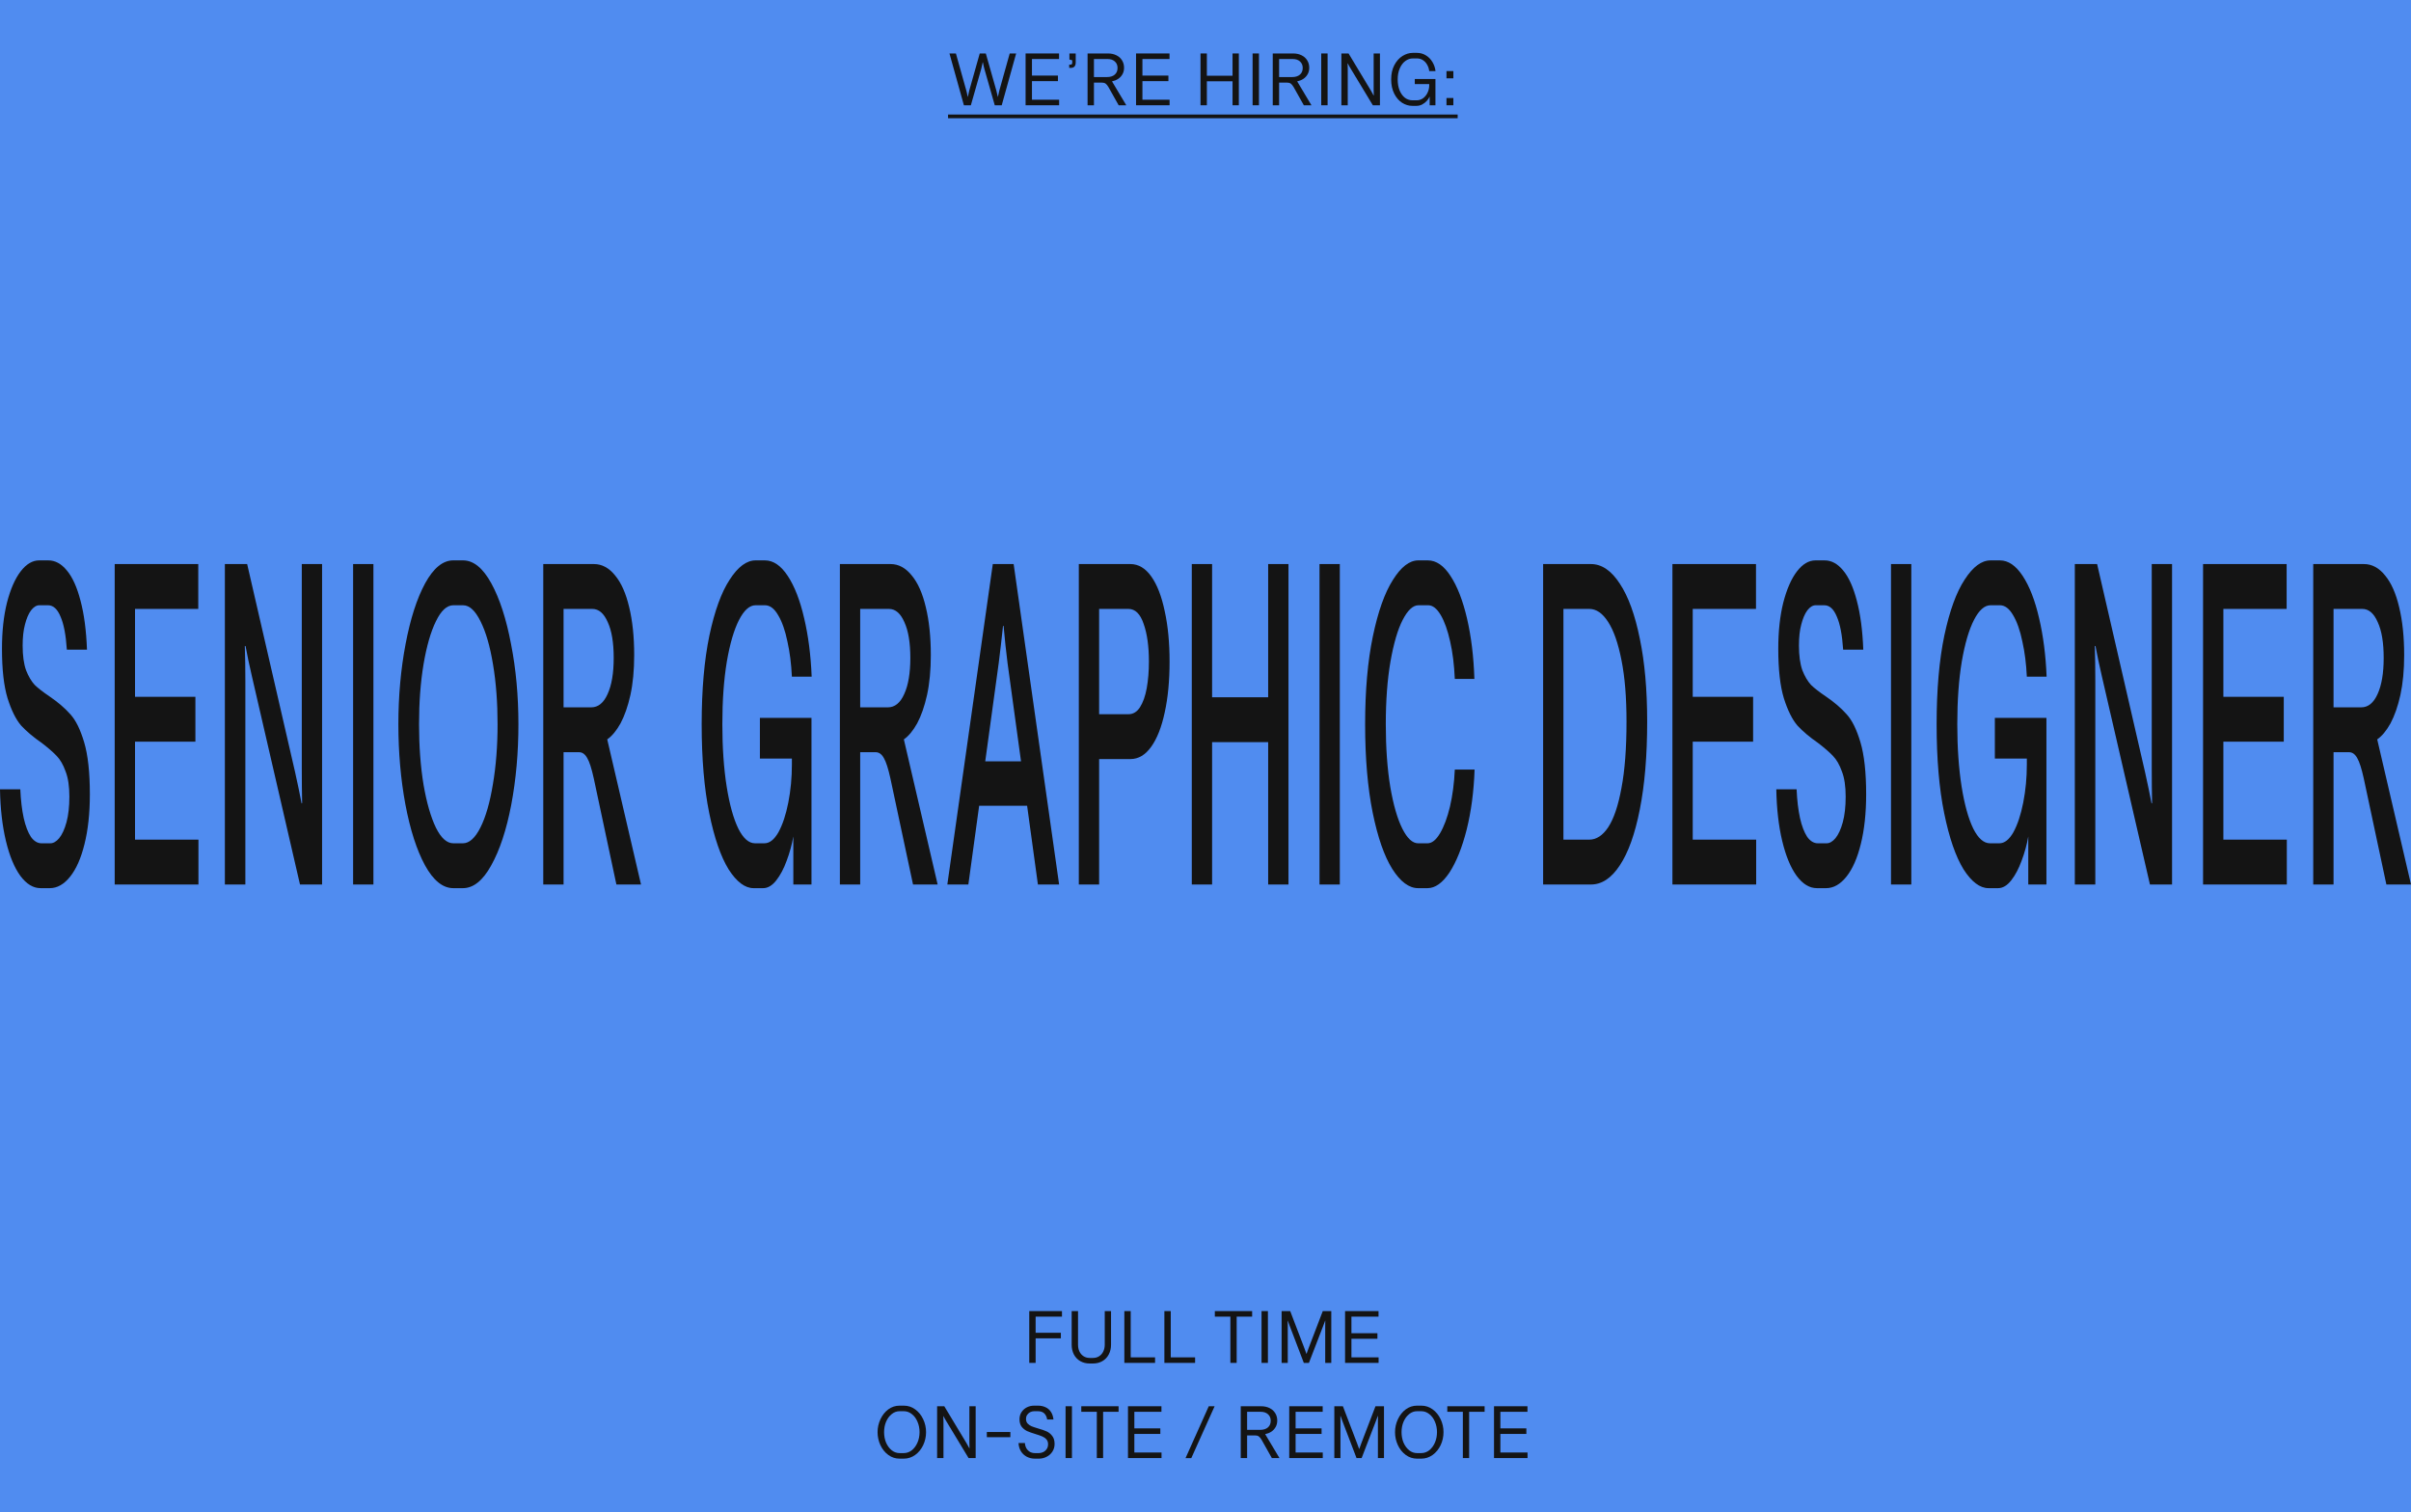 <?xml version="1.0" encoding="UTF-8"?>
<svg xmlns="http://www.w3.org/2000/svg" width="456" height="286" viewBox="0 0 456 286" fill="none">
  <path d="M0 0H456V286H0V0Z" fill="#508CF0"></path>
  <path d="M179.309 21.662L275.691 21.662V22.362L179.309 22.362V21.662Z" fill="#141414"></path>
  <path d="M274.879 13.444V14.816H273.577V13.444H274.879ZM274.879 18.54V19.912H273.577V18.54H274.879Z" fill="#141414"></path>
  <path d="M267.121 20.024C266.44 20.024 265.791 19.828 265.175 19.436C264.568 19.044 264.074 18.47 263.691 17.714C263.308 16.949 263.117 16.048 263.117 15.012C263.117 13.967 263.318 13.066 263.719 12.31C264.12 11.554 264.634 10.98 265.259 10.588C265.894 10.196 266.547 10 267.219 10H267.989C268.605 10 269.165 10.154 269.669 10.462C270.182 10.77 270.598 11.19 270.915 11.722C271.232 12.245 271.428 12.819 271.503 13.444H270.313C270.266 13.024 270.14 12.632 269.935 12.268C269.739 11.904 269.473 11.61 269.137 11.386C268.801 11.162 268.418 11.05 267.989 11.05H267.219C266.706 11.05 266.23 11.213 265.791 11.54C265.352 11.867 265.002 12.333 264.741 12.94C264.48 13.537 264.349 14.228 264.349 15.012C264.349 15.805 264.47 16.505 264.713 17.112C264.965 17.709 265.301 18.171 265.721 18.498C266.15 18.815 266.631 18.974 267.163 18.974H267.933C268.381 18.974 268.787 18.843 269.151 18.582C269.515 18.311 269.8 17.957 270.005 17.518C270.21 17.079 270.313 16.627 270.313 16.16V15.908H267.583V14.942L271.489 14.942V19.912H270.397V18.26C270.276 18.54 270.094 18.815 269.851 19.086C269.608 19.357 269.319 19.581 268.983 19.758C268.647 19.935 268.283 20.024 267.891 20.024H267.121Z" fill="#141414"></path>
  <path d="M253.699 10.112H255.057L259.271 17.112C259.476 17.448 259.649 17.761 259.789 18.05L259.831 18.036C259.812 17.719 259.803 17.36 259.803 16.958V10.112H260.993V19.912H259.649L255.435 12.94C255.22 12.595 255.047 12.282 254.917 12.002H254.875C254.893 12.32 254.903 12.679 254.903 13.08V19.912H253.699V10.112Z" fill="#141414"></path>
  <path d="M249.888 10.112H251.092V19.912H249.888V10.112Z" fill="#141414"></path>
  <path d="M240.718 10.112H244.568C245.165 10.112 245.693 10.224 246.15 10.448C246.617 10.672 246.976 10.99 247.228 11.4C247.489 11.811 247.62 12.282 247.62 12.814C247.62 13.29 247.513 13.71 247.298 14.074C247.093 14.429 246.817 14.718 246.472 14.942C246.127 15.157 245.749 15.306 245.338 15.39L248.04 19.912H246.598L244.68 16.496C244.484 16.16 244.297 15.932 244.12 15.81C243.952 15.689 243.723 15.628 243.434 15.628H241.922V19.912H240.718V10.112ZM244.386 14.578C245.011 14.578 245.501 14.424 245.856 14.116C246.211 13.808 246.388 13.388 246.388 12.856C246.388 12.343 246.215 11.932 245.87 11.624C245.534 11.316 245.077 11.162 244.498 11.162H241.922V14.578H244.386Z" fill="#141414"></path>
  <path d="M236.907 10.112H238.111V19.912H236.907V10.112Z" fill="#141414"></path>
  <path d="M234.306 10.112V19.912H233.116V10.112H234.306ZM227.054 19.912V10.112H228.258V19.912H227.054ZM228.062 15.376V14.326H233.326V15.376H228.062Z" fill="#141414"></path>
  <path d="M214.866 10.112L221.194 10.112V11.162L216.07 11.162V14.298H220.984V15.348H216.07V18.862H221.208V19.912H214.866V10.112Z" fill="#141414"></path>
  <path d="M205.696 10.112H209.546C210.144 10.112 210.671 10.224 211.128 10.448C211.595 10.672 211.954 10.99 212.206 11.4C212.468 11.811 212.598 12.282 212.598 12.814C212.598 13.29 212.491 13.71 212.276 14.074C212.071 14.429 211.796 14.718 211.45 14.942C211.105 15.157 210.727 15.306 210.316 15.39L213.018 19.912H211.576L209.658 16.496C209.462 16.16 209.276 15.932 209.098 15.81C208.93 15.689 208.702 15.628 208.412 15.628H206.9V19.912H205.696V10.112ZM209.364 14.578C209.99 14.578 210.48 14.424 210.834 14.116C211.189 13.808 211.366 13.388 211.366 12.856C211.366 12.343 211.194 11.932 210.848 11.624C210.512 11.316 210.055 11.162 209.476 11.162H206.9V14.578H209.364Z" fill="#141414"></path>
  <path d="M202.262 11.26V10.112H203.452V11.834C203.452 12.161 203.373 12.413 203.214 12.59C203.056 12.758 202.827 12.842 202.528 12.842H202.22V12.226H202.486C202.58 12.226 202.654 12.198 202.71 12.142C202.766 12.077 202.794 11.988 202.794 11.876V11.4L202.262 11.26Z" fill="#141414"></path>
  <path d="M193.973 10.112L200.301 10.112V11.162L195.177 11.162V14.298H200.091V15.348H195.177V18.862H200.315V19.912H193.973V10.112Z" fill="#141414"></path>
  <path d="M179.575 10.112H180.793L182.753 17.098C182.828 17.341 182.917 17.738 183.019 18.288H183.061C183.173 17.738 183.262 17.341 183.327 17.098L185.301 10.112H186.449L188.437 17.112C188.503 17.355 188.596 17.752 188.717 18.302H188.745C188.857 17.752 188.946 17.355 189.011 17.112L190.971 10.112H192.189L189.459 19.912H188.143L186.183 13.038C186.109 12.796 186.015 12.38 185.903 11.792H185.861C185.74 12.38 185.647 12.796 185.581 13.038L183.621 19.912H182.305L179.575 10.112Z" fill="#141414"></path>
  <path d="M282.567 266H288.895V267.05H283.771V270.186H288.685V271.236H283.771V274.75H288.909V275.8H282.567V266Z" fill="#141414"></path>
  <path d="M276.673 267.05H273.733V266H280.789V267.05H277.863V275.8H276.673V267.05Z" fill="#141414"></path>
  <path d="M268.018 275.912C267.225 275.912 266.511 275.678 265.876 275.212C265.241 274.745 264.742 274.124 264.378 273.35C264.023 272.575 263.846 271.758 263.846 270.9C263.846 270.041 264.028 269.224 264.392 268.45C264.756 267.675 265.251 267.054 265.876 266.588C266.511 266.121 267.22 265.888 268.004 265.888H268.816C269.609 265.888 270.323 266.121 270.958 266.588C271.602 267.054 272.106 267.675 272.47 268.45C272.834 269.215 273.016 270.032 273.016 270.9C273.016 271.768 272.834 272.589 272.47 273.364C272.106 274.129 271.602 274.745 270.958 275.212C270.314 275.678 269.591 275.912 268.788 275.912H268.018ZM268.788 274.862C269.348 274.862 269.857 274.684 270.314 274.33C270.771 273.966 271.131 273.48 271.392 272.874C271.653 272.267 271.784 271.609 271.784 270.9C271.784 270.181 271.653 269.523 271.392 268.926C271.14 268.319 270.785 267.838 270.328 267.484C269.871 267.12 269.367 266.938 268.816 266.938H268.018C267.467 266.938 266.968 267.12 266.52 267.484C266.072 267.838 265.717 268.319 265.456 268.926C265.204 269.523 265.078 270.181 265.078 270.9C265.078 271.618 265.204 272.281 265.456 272.888C265.717 273.485 266.072 273.966 266.52 274.33C266.968 274.684 267.467 274.862 268.018 274.862H268.788Z" fill="#141414"></path>
  <path d="M252.364 266H253.988L256.69 273.07C256.811 273.406 256.932 273.742 257.054 274.078H257.082C257.203 273.742 257.324 273.406 257.446 273.07L260.148 266H261.758V275.8H260.61V268.898C260.619 268.534 260.624 268.175 260.624 267.82H260.596C260.474 268.156 260.348 268.492 260.218 268.828L257.53 275.8H256.564L253.904 268.828C253.792 268.492 253.67 268.156 253.54 267.82H253.512C253.521 268.175 253.526 268.534 253.526 268.898V275.8H252.364V266Z" fill="#141414"></path>
  <path d="M243.836 266H250.164V267.05H245.04V270.186H249.954V271.236H245.04V274.75H250.178V275.8H243.836V266Z" fill="#141414"></path>
  <path d="M234.667 266H238.517C239.114 266 239.641 266.112 240.099 266.336C240.565 266.56 240.924 266.877 241.176 267.288C241.438 267.699 241.569 268.17 241.569 268.702C241.569 269.178 241.461 269.598 241.246 269.962C241.041 270.317 240.766 270.606 240.421 270.83C240.075 271.045 239.697 271.194 239.286 271.278L241.989 275.8H240.547L238.629 272.384C238.433 272.048 238.246 271.819 238.069 271.698C237.901 271.577 237.672 271.516 237.382 271.516H235.87V275.8H234.667V266ZM238.335 270.466C238.96 270.466 239.45 270.312 239.805 270.004C240.159 269.696 240.337 269.276 240.337 268.744C240.337 268.231 240.164 267.82 239.819 267.512C239.483 267.204 239.025 267.05 238.447 267.05H235.87V270.466H238.335Z" fill="#141414"></path>
  <path d="M228.618 266H229.724L225.314 275.814H224.222L228.618 266Z" fill="#141414"></path>
  <path d="M213.34 266H219.668V267.05H214.544V270.186H219.458V271.236H214.544V274.75H219.682V275.8H213.34V266Z" fill="#141414"></path>
  <path d="M207.446 267.05H204.506V266H211.562V267.05H208.636V275.8H207.446V267.05Z" fill="#141414"></path>
  <path d="M201.535 266H202.739V275.8H201.535V266Z" fill="#141414"></path>
  <path d="M195.733 275.912C195.173 275.912 194.66 275.79 194.193 275.548C193.736 275.305 193.367 274.96 193.087 274.512C192.817 274.064 192.667 273.546 192.639 272.958H193.843C193.871 273.35 193.969 273.69 194.137 273.98C194.315 274.26 194.539 274.479 194.809 274.638C195.089 274.787 195.402 274.862 195.747 274.862H196.503C196.765 274.862 197.026 274.801 197.287 274.68C197.558 274.549 197.782 274.358 197.959 274.106C198.137 273.854 198.225 273.541 198.225 273.168C198.225 272.794 198.118 272.491 197.903 272.258C197.698 272.024 197.441 271.842 197.133 271.712C196.835 271.581 196.41 271.432 195.859 271.264C195.215 271.068 194.688 270.881 194.277 270.704C193.876 270.517 193.531 270.246 193.241 269.892C192.961 269.528 192.821 269.052 192.821 268.464C192.821 267.95 192.947 267.502 193.199 267.12C193.451 266.728 193.787 266.424 194.207 266.21C194.627 265.995 195.085 265.888 195.579 265.888H196.335C196.849 265.888 197.315 265.986 197.735 266.182C198.155 266.368 198.496 266.658 198.757 267.05C199.019 267.442 199.182 267.927 199.247 268.506H198.057C197.964 267.983 197.773 267.591 197.483 267.33C197.194 267.068 196.802 266.938 196.307 266.938H195.579C195.327 266.938 195.08 266.998 194.837 267.12C194.604 267.241 194.413 267.414 194.263 267.638C194.123 267.852 194.053 268.109 194.053 268.408C194.053 268.753 194.151 269.038 194.347 269.262C194.553 269.476 194.8 269.649 195.089 269.78C195.388 269.901 195.803 270.041 196.335 270.2C197.007 270.386 197.549 270.573 197.959 270.76C198.37 270.946 198.72 271.231 199.009 271.614C199.308 271.987 199.457 272.491 199.457 273.126C199.457 273.686 199.313 274.18 199.023 274.61C198.743 275.03 198.375 275.352 197.917 275.576C197.469 275.8 196.989 275.912 196.475 275.912H195.733Z" fill="#141414"></path>
  <path d="M186.642 270.872H191.094V271.852H186.642V270.872Z" fill="#141414"></path>
  <path d="M177.238 266H178.596L182.81 273C183.015 273.336 183.188 273.649 183.328 273.938L183.37 273.924C183.351 273.607 183.342 273.247 183.342 272.846V266H184.532V275.8H183.188L178.974 268.828C178.759 268.483 178.587 268.17 178.456 267.89H178.414C178.433 268.207 178.442 268.567 178.442 268.968V275.8H177.238V266Z" fill="#141414"></path>
  <path d="M170.15 275.912C169.356 275.912 168.642 275.678 168.008 275.212C167.373 274.745 166.874 274.124 166.51 273.35C166.155 272.575 165.978 271.758 165.978 270.9C165.978 270.041 166.16 269.224 166.524 268.45C166.888 267.675 167.382 267.054 168.008 266.588C168.642 266.121 169.352 265.888 170.136 265.888H170.948C171.741 265.888 172.455 266.121 173.09 266.588C173.734 267.054 174.238 267.675 174.602 268.45C174.966 269.215 175.148 270.032 175.148 270.9C175.148 271.768 174.966 272.589 174.602 273.364C174.238 274.129 173.734 274.745 173.09 275.212C172.446 275.678 171.722 275.912 170.92 275.912H170.15ZM170.92 274.862C171.48 274.862 171.988 274.684 172.446 274.33C172.903 273.966 173.262 273.48 173.524 272.874C173.785 272.267 173.916 271.609 173.916 270.9C173.916 270.181 173.785 269.523 173.524 268.926C173.272 268.319 172.917 267.838 172.46 267.484C172.002 267.12 171.498 266.938 170.948 266.938H170.15C169.599 266.938 169.1 267.12 168.652 267.484C168.204 267.838 167.849 268.319 167.588 268.926C167.336 269.523 167.21 270.181 167.21 270.9C167.21 271.618 167.336 272.281 167.588 272.888C167.849 273.485 168.204 273.966 168.652 274.33C169.1 274.684 169.599 274.862 170.15 274.862H170.92Z" fill="#141414"></path>
  <path d="M254.396 248H260.724V249.05H255.6V252.186H260.514V253.236H255.6V256.75H260.738V257.8H254.396V248Z" fill="#141414"></path>
  <path d="M242.396 248H244.02L246.722 255.07C246.843 255.406 246.964 255.742 247.086 256.078H247.114C247.235 255.742 247.356 255.406 247.478 255.07L250.18 248H251.79V257.8H250.642V250.898C250.651 250.534 250.656 250.175 250.656 249.82H250.628C250.506 250.156 250.38 250.492 250.25 250.828L247.562 257.8H246.596L243.936 250.828C243.824 250.492 243.702 250.156 243.572 249.82H243.544C243.553 250.175 243.558 250.534 243.558 250.898V257.8H242.396V248Z" fill="#141414"></path>
  <path d="M238.599 248H239.803V257.8H238.599V248Z" fill="#141414"></path>
  <path d="M232.705 249.05H229.765V248H236.821V249.05H233.895V257.8H232.705V249.05Z" fill="#141414"></path>
  <path d="M220.222 248H221.426V256.75H226.032V257.8H220.222V248Z" fill="#141414"></path>
  <path d="M212.651 248H213.855V256.75H218.461V257.8H212.651V248Z" fill="#141414"></path>
  <path d="M206.089 257.912C205.426 257.912 204.833 257.763 204.311 257.464C203.797 257.165 203.396 256.745 203.107 256.204C202.827 255.663 202.687 255.042 202.687 254.342V248H203.891V254.342C203.891 254.827 203.979 255.261 204.157 255.644C204.343 256.027 204.605 256.325 204.941 256.54C205.286 256.755 205.669 256.862 206.089 256.862H206.733C207.162 256.862 207.545 256.755 207.881 256.54C208.217 256.325 208.478 256.027 208.665 255.644C208.851 255.261 208.945 254.827 208.945 254.342V248H210.135V254.342C210.135 255.042 209.99 255.663 209.701 256.204C209.421 256.745 209.019 257.165 208.497 257.464C207.983 257.763 207.395 257.912 206.733 257.912H206.089Z" fill="#141414"></path>
  <path d="M194.667 248H200.855V249.05H195.871V252.102H200.645V253.152H195.871V257.8H194.667V248Z" fill="#141414"></path>
  <path d="M437.51 106.694H447.095C448.613 106.694 449.95 107.416 451.105 108.859C452.261 110.245 453.145 112.236 453.757 114.834C454.391 117.432 454.708 120.462 454.708 123.926C454.708 126.755 454.47 129.266 453.995 131.46C453.519 133.596 452.896 135.385 452.125 136.828C451.355 138.214 450.516 139.224 449.61 139.859L456 167.309H451.343L447.061 147.219C446.653 145.372 446.245 144.102 445.837 143.409C445.429 142.659 444.908 142.284 444.274 142.284H441.35V167.309H437.51V106.694ZM446.585 133.798C447.899 133.798 448.93 132.961 449.678 131.287C450.448 129.612 450.834 127.332 450.834 124.446C450.834 121.559 450.46 119.308 449.712 117.692C448.987 116.017 448.012 115.18 446.789 115.18H441.35V133.798H446.585Z" fill="#141414"></path>
  <path d="M416.673 106.694H432.479V115.18H420.514V131.806H431.935V140.292H420.514V158.823H432.513V167.309H416.673V106.694Z" fill="#141414"></path>
  <path d="M392.418 106.694H396.633L405.709 146.094C406.184 148.23 406.592 150.192 406.932 151.982L407.034 151.895C406.989 149.933 406.966 147.71 406.966 145.228V106.694L410.807 106.694V167.309H406.626L397.551 127.996C397.052 125.86 396.645 123.926 396.327 122.194H396.191C396.259 124.157 396.293 126.38 396.293 128.862V167.309H392.418V106.694Z" fill="#141414"></path>
  <path d="M376.102 168C374.471 168 372.896 166.817 371.378 164.45C369.882 162.025 368.659 158.475 367.707 153.799C366.755 149.123 366.279 143.523 366.279 137C366.279 130.477 366.766 124.877 367.741 120.201C368.738 115.525 370.018 112.004 371.582 109.637C373.145 107.212 374.777 106 376.476 106H378.244C379.83 106 381.269 106.981 382.56 108.944C383.852 110.907 384.883 113.562 385.654 116.911C386.447 120.259 386.922 123.953 387.081 127.994H383.342C383.229 125.57 382.946 123.347 382.492 121.327C382.062 119.249 381.484 117.603 380.759 116.391C380.034 115.121 379.195 114.486 378.244 114.486H376.476C375.343 114.486 374.301 115.41 373.349 117.257C372.397 119.104 371.627 121.731 371.038 125.137C370.471 128.543 370.188 132.497 370.188 137C370.188 141.387 370.46 145.313 371.004 148.777C371.548 152.182 372.284 154.838 373.213 156.743C374.142 158.59 375.196 159.514 376.374 159.514H378.142C379.116 159.514 380 158.821 380.793 157.436C381.586 155.993 382.209 154.116 382.662 151.807C383.116 149.498 383.342 147.102 383.342 144.62V143.494H377.292V135.788H387.047V167.307H383.614V158.215C383.342 159.774 382.923 161.304 382.356 162.804C381.813 164.305 381.156 165.547 380.385 166.528C379.615 167.509 378.788 168 377.904 168H376.102Z" fill="#141414"></path>
  <path d="M357.651 106.694H361.492L361.492 167.309H357.651V106.694Z" fill="#141414"></path>
  <path d="M343.638 168C342.234 168 340.953 167.221 339.798 165.662C338.665 164.103 337.758 161.91 337.078 159.081C336.399 156.252 336.025 152.991 335.957 149.296H339.798C339.888 151.374 340.104 153.193 340.443 154.751C340.783 156.252 341.237 157.436 341.803 158.302C342.392 159.11 343.061 159.514 343.808 159.514H345.474C346.04 159.514 346.596 159.196 347.139 158.561C347.706 157.869 348.17 156.858 348.533 155.531C348.896 154.203 349.077 152.587 349.077 150.682C349.077 148.719 348.839 147.131 348.363 145.919C347.91 144.649 347.343 143.668 346.664 142.975C346.006 142.282 345.077 141.474 343.876 140.55C342.29 139.453 340.987 138.357 339.968 137.26C338.971 136.105 338.109 134.373 337.384 132.064C336.682 129.755 336.331 126.638 336.331 122.712C336.331 119.422 336.648 116.507 337.282 113.966C337.94 111.426 338.801 109.464 339.866 108.078C340.931 106.693 342.098 106 343.367 106H345.1C346.392 106 347.559 106.635 348.601 107.905C349.666 109.175 350.527 111.08 351.184 113.62C351.864 116.16 352.272 119.249 352.408 122.885H348.601C348.42 120.115 348.023 118.036 347.411 116.651C346.822 115.208 346.029 114.486 345.032 114.486H343.401C342.857 114.486 342.336 114.804 341.837 115.439C341.361 116.074 340.976 116.968 340.681 118.123C340.387 119.22 340.24 120.547 340.24 122.106C340.24 124.011 340.455 125.57 340.885 126.782C341.339 127.937 341.882 128.86 342.517 129.553C343.174 130.188 344.103 130.91 345.304 131.718C346.913 132.815 348.227 133.94 349.247 135.095C350.267 136.192 351.139 137.953 351.864 140.377C352.589 142.802 352.952 146.092 352.952 150.249C352.952 153.828 352.612 156.974 351.932 159.687C351.275 162.343 350.369 164.392 349.213 165.835C348.057 167.278 346.777 168 345.372 168H343.638Z" fill="#141414"></path>
  <path d="M316.311 106.694H332.116V115.18H320.151V131.806H331.572V140.292H320.151V158.823H332.15V167.309H316.311V106.694Z" fill="#141414"></path>
  <path d="M291.856 106.694H300.898C302.937 106.694 304.761 107.935 306.37 110.418C307.979 112.842 309.236 116.306 310.143 120.809C311.072 125.254 311.536 130.478 311.536 136.482C311.536 142.89 311.072 148.432 310.143 153.108C309.236 157.726 307.979 161.247 306.37 163.672C304.784 166.097 302.96 167.309 300.898 167.309H291.856V106.694ZM300.592 158.823C301.929 158.823 303.118 158.044 304.161 156.485C305.226 154.868 306.064 152.386 306.676 149.038C307.31 145.69 307.628 141.504 307.628 136.482C307.628 131.922 307.31 128.054 306.676 124.879C306.041 121.646 305.192 119.221 304.127 117.605C303.084 115.989 301.906 115.18 300.592 115.18H295.697V158.823H300.592Z" fill="#141414"></path>
  <path d="M268.218 168C266.496 168 264.865 166.788 263.324 164.363C261.806 161.939 260.571 158.388 259.619 153.712C258.667 148.979 258.191 143.408 258.191 137C258.191 130.592 258.679 125.05 259.653 120.374C260.627 115.698 261.885 112.148 263.426 109.723C264.967 107.241 266.576 106 268.252 106H270.054C271.64 106 273.068 106.981 274.337 108.944C275.628 110.907 276.671 113.591 277.464 116.997C278.257 120.403 278.721 124.213 278.857 128.427H275.152C275.039 125.772 274.744 123.405 274.269 121.327C273.793 119.191 273.192 117.517 272.467 116.304C271.742 115.092 270.96 114.486 270.122 114.486H268.286C267.244 114.486 266.247 115.41 265.295 117.257C264.366 119.047 263.596 121.673 262.984 125.137C262.395 128.543 262.1 132.497 262.1 137C262.1 141.445 262.383 145.399 262.95 148.863C263.539 152.269 264.298 154.896 265.227 156.743C266.156 158.59 267.153 159.514 268.218 159.514H269.986C270.824 159.514 271.617 158.879 272.365 157.609C273.113 156.339 273.736 154.665 274.235 152.587C274.733 150.451 275.039 148.113 275.152 145.573H278.891C278.755 149.671 278.257 153.453 277.396 156.916C276.535 160.322 275.447 163.035 274.133 165.056C272.818 167.019 271.436 168 269.986 168H268.218Z" fill="#141414"></path>
  <path d="M249.563 106.694H253.404V167.309H249.563V106.694Z" fill="#141414"></path>
  <path d="M243.694 106.694V167.309H239.853V106.694L243.694 106.694ZM225.407 167.309V106.694H229.248V167.309H225.407ZM228.772 140.379V131.893H240.363V140.379H228.772Z" fill="#141414"></path>
  <path d="M204.04 106.694H213.795C215.314 106.694 216.628 107.474 217.738 109.032C218.849 110.591 219.698 112.785 220.287 115.613C220.899 118.384 221.205 121.559 221.205 125.138C221.205 128.775 220.899 131.979 220.287 134.75C219.698 137.521 218.849 139.686 217.738 141.245C216.628 142.803 215.314 143.583 213.795 143.583H207.881V167.309H204.04V106.694ZM213.422 135.097C214.305 135.097 215.03 134.664 215.597 133.798C216.186 132.874 216.617 131.662 216.888 130.161C217.16 128.66 217.296 126.986 217.296 125.138C217.296 122.252 216.968 119.885 216.311 118.038C215.676 116.133 214.713 115.18 213.422 115.18H207.881V135.097H213.422Z" fill="#141414"></path>
  <path d="M183.828 152.415L183.726 144.016H195.725L195.657 152.415H183.828ZM189.708 118.384C189.437 120.924 189.165 123.262 188.893 125.398L183.148 167.309H179.172L187.771 106.694H191.714L200.313 167.309H196.303L190.558 125.398C190.286 123.262 190.037 120.924 189.81 118.384H189.708Z" fill="#141414"></path>
  <path d="M158.85 106.694H168.435C169.953 106.694 171.29 107.416 172.446 108.859C173.601 110.245 174.485 112.236 175.097 114.834C175.731 117.432 176.049 120.462 176.049 123.926C176.049 126.755 175.811 129.266 175.335 131.46C174.859 133.596 174.236 135.385 173.466 136.828C172.695 138.214 171.857 139.224 170.95 139.859L177.34 167.309H172.684L168.401 147.219C167.993 145.372 167.585 144.102 167.177 143.409C166.769 142.659 166.248 142.284 165.614 142.284H162.691V167.309H158.85V106.694ZM167.925 133.798C169.239 133.798 170.27 132.961 171.018 131.287C171.789 129.612 172.174 127.332 172.174 124.446C172.174 121.559 171.8 119.308 171.052 117.692C170.327 116.017 169.353 115.18 168.129 115.18H162.691V133.798H167.925Z" fill="#141414"></path>
  <path d="M142.534 168C140.902 168 139.327 166.817 137.809 164.45C136.313 162.025 135.09 158.475 134.138 153.799C133.186 149.123 132.71 143.523 132.71 137C132.71 130.477 133.198 124.877 134.172 120.201C135.169 115.525 136.449 112.004 138.013 109.637C139.576 107.212 141.208 106 142.907 106H144.675C146.261 106 147.7 106.981 148.992 108.944C150.283 110.907 151.314 113.562 152.085 116.911C152.878 120.259 153.354 123.953 153.512 127.994H149.773C149.66 125.57 149.377 123.347 148.924 121.327C148.493 119.249 147.915 117.603 147.19 116.391C146.465 115.121 145.627 114.486 144.675 114.486H142.907C141.774 114.486 140.732 115.41 139.78 117.257C138.829 119.104 138.058 121.731 137.469 125.137C136.903 128.543 136.619 132.497 136.619 137C136.619 141.387 136.891 145.313 137.435 148.777C137.979 152.182 138.715 154.838 139.644 156.743C140.573 158.59 141.627 159.514 142.805 159.514H144.573C145.547 159.514 146.431 158.821 147.224 157.436C148.017 155.993 148.64 154.116 149.094 151.807C149.547 149.498 149.773 147.102 149.773 144.62V143.494H143.723V135.788H153.478V167.307H150.045V158.215C149.773 159.774 149.354 161.304 148.788 162.804C148.244 164.305 147.587 165.547 146.816 166.528C146.046 167.509 145.219 168 144.335 168H142.534Z" fill="#141414"></path>
  <path d="M102.748 106.694H112.333C113.851 106.694 115.188 107.416 116.344 108.859C117.499 110.245 118.383 112.236 118.995 114.834C119.629 117.432 119.946 120.462 119.946 123.926C119.946 126.755 119.709 129.266 119.233 131.46C118.757 133.596 118.134 135.385 117.363 136.828C116.593 138.214 115.754 139.224 114.848 139.859L121.238 167.309H116.581L112.299 147.219C111.891 145.372 111.483 144.102 111.075 143.409C110.667 142.659 110.146 142.284 109.512 142.284H106.588V167.309H102.748V106.694ZM111.823 133.798C113.137 133.798 114.168 132.961 114.916 131.287C115.686 129.612 116.072 127.332 116.072 124.446C116.072 121.559 115.698 119.308 114.95 117.692C114.225 116.017 113.25 115.18 112.027 115.18H106.588V133.798H111.823Z" fill="#141414"></path>
  <path d="M85.746 168C83.752 168 81.962 166.557 80.376 163.67C78.812 160.784 77.578 156.945 76.671 152.154C75.787 147.362 75.346 142.311 75.346 137C75.346 131.689 75.799 126.638 76.705 121.846C77.612 117.055 78.846 113.216 80.41 110.33C81.996 107.443 83.764 106 85.712 106H87.582C89.553 106 91.332 107.443 92.918 110.33C94.504 113.216 95.751 117.055 96.657 121.846C97.586 126.58 98.051 131.631 98.051 137C98.051 142.369 97.597 147.449 96.691 152.24C95.785 156.974 94.527 160.784 92.918 163.67C91.332 166.557 89.542 168 87.548 168H85.746ZM87.548 159.514C88.749 159.514 89.848 158.533 90.845 156.57C91.865 154.549 92.658 151.807 93.224 148.344C93.813 144.88 94.108 141.099 94.108 137C94.108 132.901 93.825 129.149 93.258 125.743C92.692 122.279 91.898 119.537 90.879 117.517C89.882 115.496 88.783 114.486 87.582 114.486H85.746C84.523 114.486 83.424 115.496 82.449 117.517C81.475 119.48 80.693 122.193 80.104 125.656C79.537 129.062 79.254 132.844 79.254 137C79.254 141.156 79.537 144.966 80.104 148.43C80.693 151.836 81.475 154.549 82.449 156.57C83.424 158.533 84.523 159.514 85.746 159.514H87.548Z" fill="#141414"></path>
  <path d="M66.785 106.694H70.626V167.309H66.785V106.694Z" fill="#141414"></path>
  <path d="M42.53 106.694H46.745L55.82 146.094C56.296 148.23 56.704 150.192 57.044 151.982L57.145 151.895C57.1 149.933 57.078 147.71 57.078 145.228V106.694L60.918 106.694V167.309H56.738L47.662 127.996C47.164 125.86 46.756 123.926 46.439 122.194H46.303C46.371 124.157 46.405 126.38 46.405 128.862L46.405 167.309H42.53L42.53 106.694Z" fill="#141414"></path>
  <path d="M21.694 106.694H37.499V115.18H25.535V131.806H36.955V140.292H25.535V158.823H37.533V167.309H21.694L21.694 106.694Z" fill="#141414"></path>
  <path d="M7.682 168C6.277 168 4.997 167.221 3.841 165.662C2.708 164.103 1.801 161.91 1.122 159.081C0.442 156.252 0.068 152.991 0 149.296H3.841C3.932 151.374 4.147 153.193 4.487 154.751C4.827 156.252 5.28 157.436 5.846 158.302C6.435 159.11 7.104 159.514 7.852 159.514H9.517C10.084 159.514 10.639 159.196 11.183 158.561C11.749 157.869 12.214 156.858 12.576 155.531C12.939 154.203 13.12 152.587 13.12 150.682C13.12 148.719 12.882 147.131 12.406 145.919C11.953 144.649 11.387 143.668 10.707 142.975C10.05 142.282 9.121 141.474 7.92 140.55C6.333 139.453 5.03 138.357 4.011 137.26C3.014 136.105 2.153 134.373 1.428 132.064C0.725 129.755 0.374 126.638 0.374 122.712C0.374 119.422 0.691 116.507 1.326 113.966C1.983 111.426 2.844 109.464 3.909 108.078C4.974 106.693 6.141 106 7.41 106H9.143C10.435 106 11.602 106.635 12.644 107.905C13.709 109.175 14.57 111.08 15.227 113.62C15.907 116.16 16.315 119.249 16.451 122.885H12.644C12.463 120.115 12.066 118.036 11.455 116.651C10.865 115.208 10.072 114.486 9.075 114.486H7.444C6.9 114.486 6.379 114.804 5.88 115.439C5.404 116.074 5.019 116.968 4.725 118.123C4.43 119.22 4.283 120.547 4.283 122.106C4.283 124.011 4.498 125.57 4.929 126.782C5.382 127.937 5.926 128.86 6.56 129.553C7.217 130.188 8.146 130.91 9.347 131.718C10.956 132.815 12.27 133.94 13.29 135.095C14.31 136.192 15.182 137.953 15.907 140.377C16.632 142.802 16.995 146.092 16.995 150.249C16.995 153.828 16.655 156.974 15.975 159.687C15.318 162.343 14.412 164.392 13.256 165.835C12.1 167.278 10.82 168 9.415 168H7.682Z" fill="#141414"></path>
</svg>
